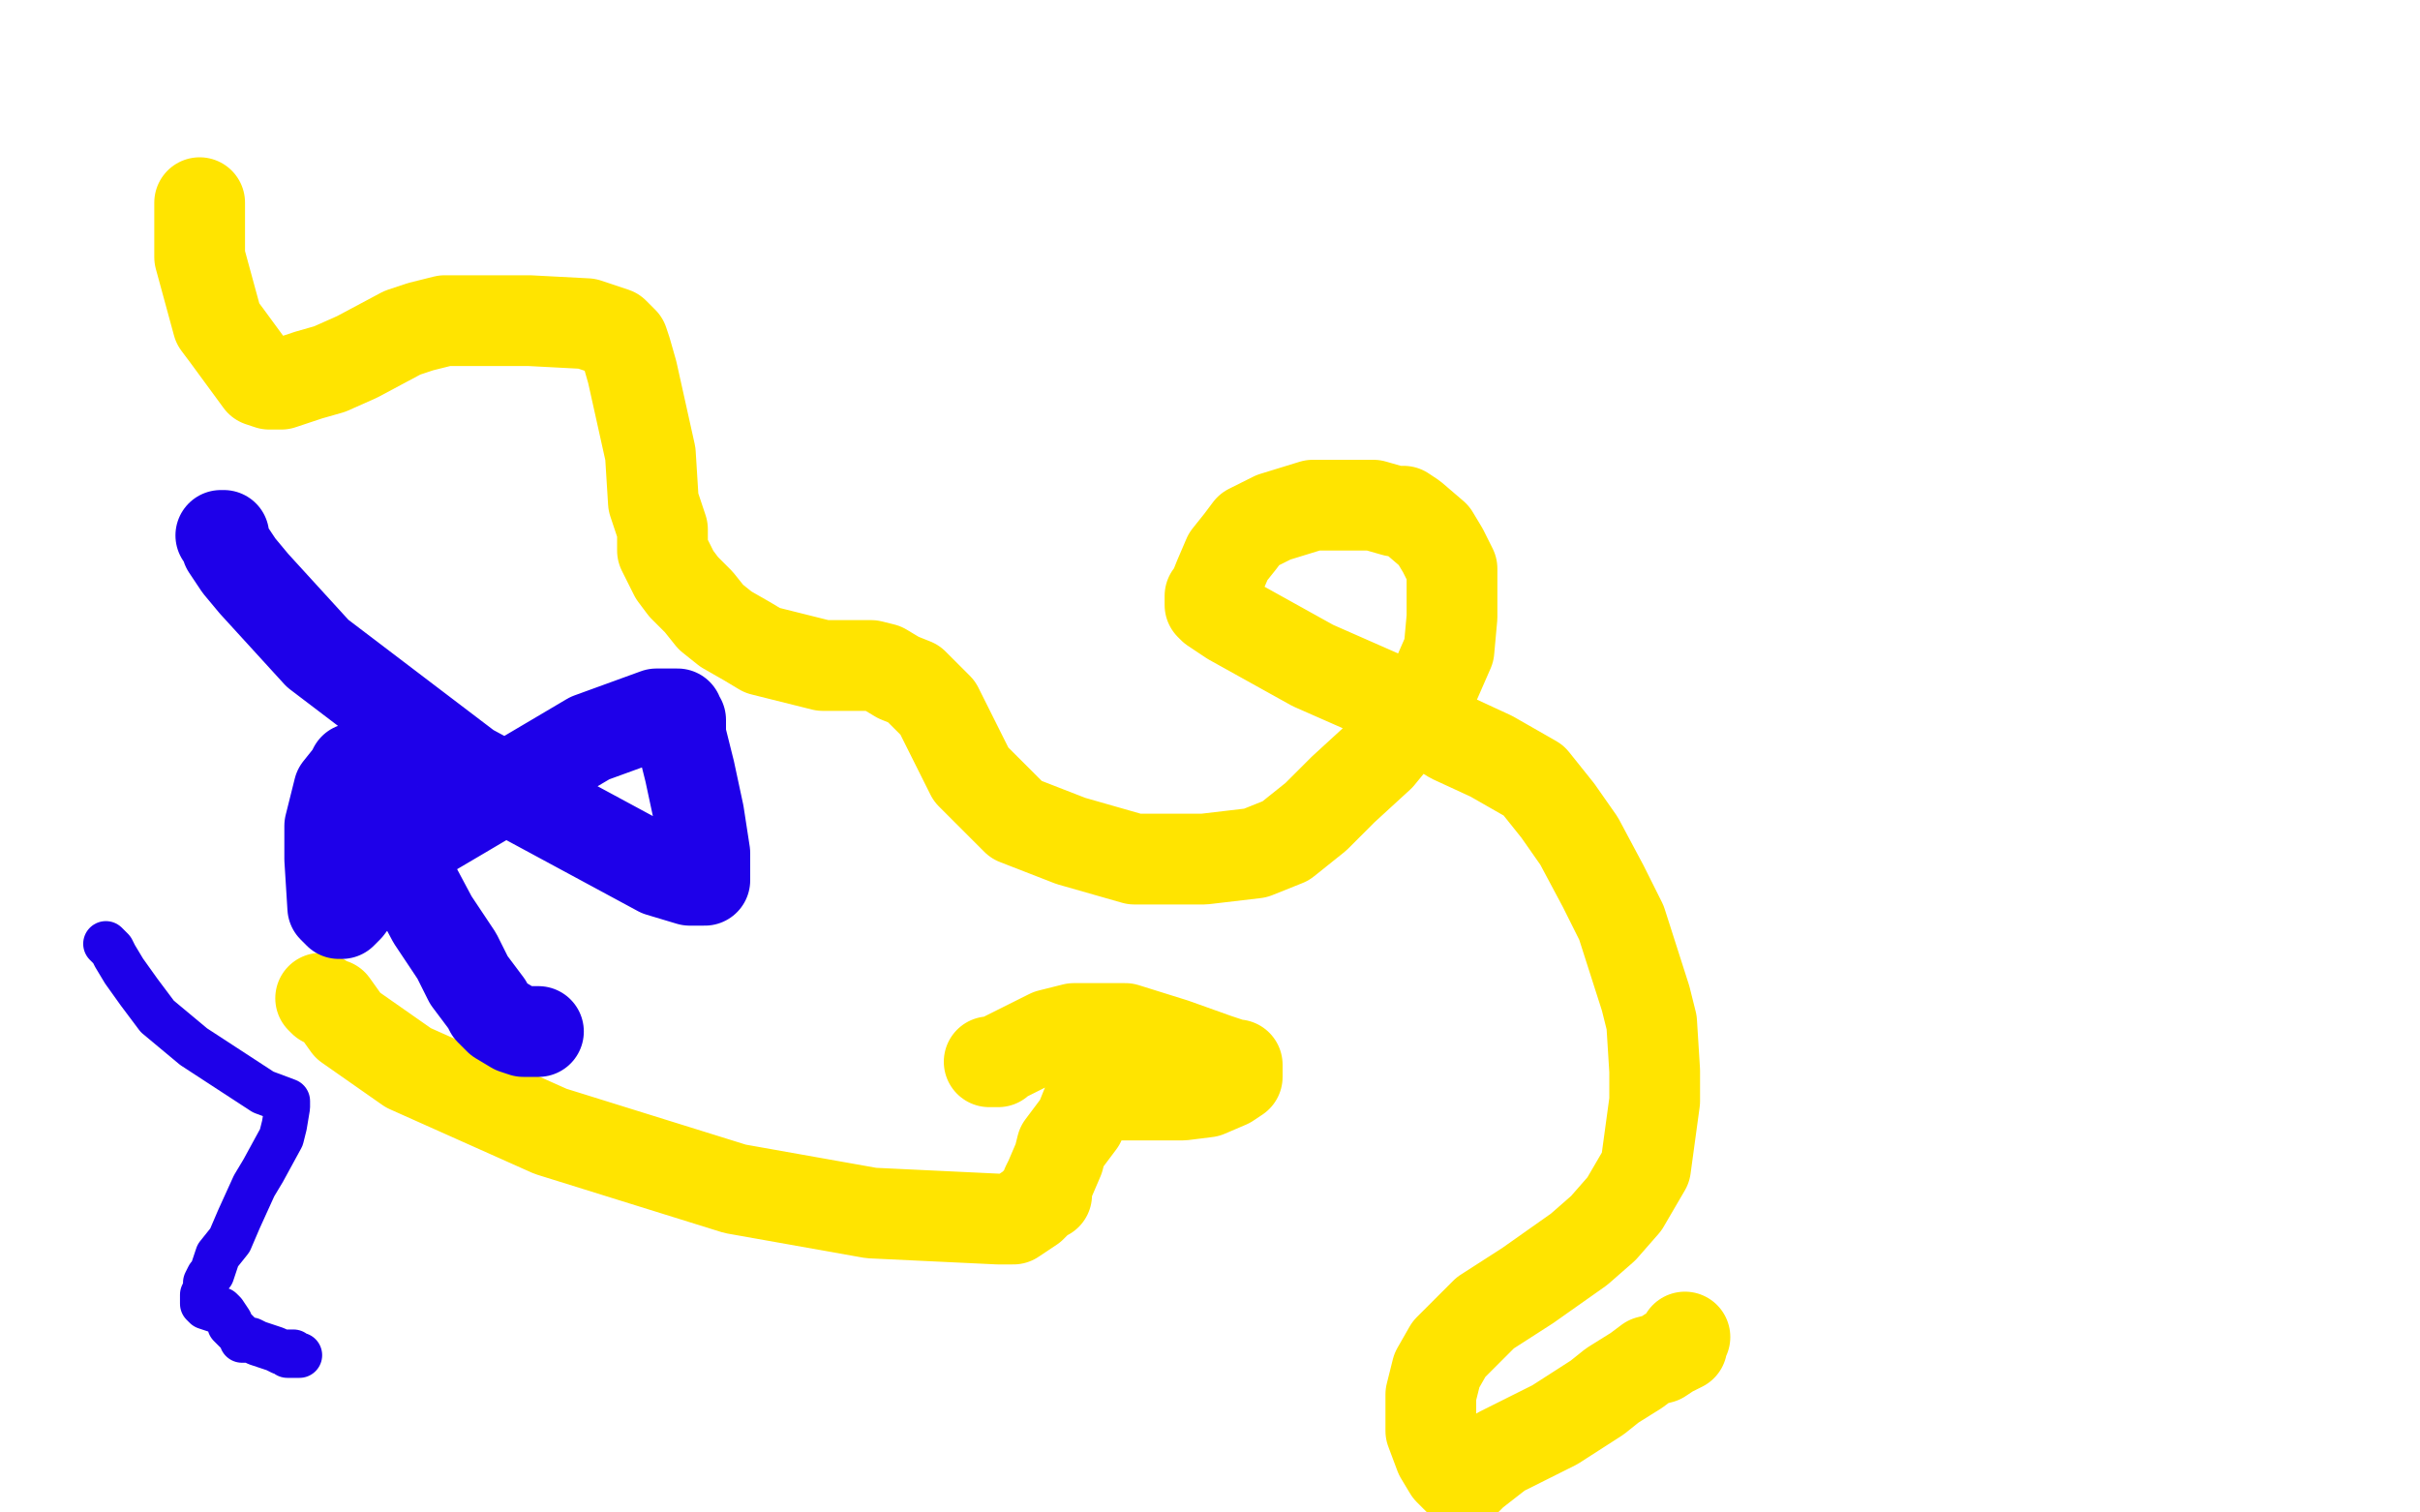 <?xml version="1.0" standalone="no"?>
<!DOCTYPE svg PUBLIC "-//W3C//DTD SVG 1.1//EN"
"http://www.w3.org/Graphics/SVG/1.1/DTD/svg11.dtd">

<svg width="800" height="500" version="1.1" xmlns="http://www.w3.org/2000/svg" xmlns:xlink="http://www.w3.org/1999/xlink" style="stroke-antialiasing: false"><desc>This SVG has been created on https://colorillo.com/</desc><rect x='0' y='0' width='800' height='500' style='fill: rgb(255,255,255); stroke-width:0' /><polyline points="66,67 66,68 66,68 66,71 66,71 66,79 66,79 66,85 66,85 72,107 72,107 75,111 75,111 86,126 89,127 91,127 93,127 102,124 109,122 118,118 133,110 139,108 143,107 147,106 157,106 162,106 175,106 194,107 203,110 204,111 206,113 207,116 209,123 215,150 216,166 219,175 219,182 220,184 221,186 223,190 226,194 231,199 235,204 240,208 247,212 252,215 260,217 272,220 288,220 292,221 297,224 302,226 306,230 310,234 321,256 328,263 331,266 336,271 354,278 375,284 398,284 415,282 425,278 435,270 444,261 456,250 465,239 472,231 479,215 480,204 480,199 480,191 480,188 477,182 474,177 467,171 464,169 461,169 454,167 448,167 440,167 434,167 421,171 413,175 410,179 406,184 403,191 401,196 400,197 400,199 400,200 401,201 407,205 434,220 459,231 480,244 493,250 507,258 515,268 522,278 530,293 536,305 544,330 546,338 547,354 547,364 544,386 537,398 530,406 522,413 505,425 491,434 484,441 479,446 475,453 473,461 473,473 476,481 479,486 482,489 483,490 484,490 487,487 496,480 502,477 514,471 528,462 533,458 541,453 545,450 549,449 552,447 556,445 556,444 557,442" style="fill: none; stroke: #ffe400; stroke-width: 30; stroke-linejoin: round; stroke-linecap: round; stroke-antialiasing: false; stroke-antialias: 0; opacity: 1.0"/>
<polyline points="106,330 107,331 107,331 109,332 109,332 110,332 110,332 115,339 115,339 135,353 135,353 182,374 182,374 243,393 243,393 288,401 330,403 335,403 341,399 344,396 346,395 346,394 346,392 347,390 350,383 351,379 357,371 359,366 361,362 366,362 376,362 385,362 391,362 399,361 406,358 409,356 409,353 409,352 408,352 402,350 388,345 372,340 355,340 347,342 339,346 333,349 331,350 330,351 329,351 328,351 327,351" style="fill: none; stroke: #ffe400; stroke-width: 30; stroke-linejoin: round; stroke-linecap: round; stroke-antialiasing: false; stroke-antialias: 0; opacity: 1.0"/>
<polyline points="73,177 74,177 74,177 74,178 74,178 75,181 75,181 79,187 79,187 84,193 84,193 105,216 105,216 155,254 155,254 218,288 228,291 232,291 233,291 233,290 233,286 233,282 231,269 228,255 225,243 225,238 224,237 224,236 222,236 219,236 217,236 195,244 173,257 151,270 134,280 126,287 122,294 118,296 115,300 113,302 112,302 110,300 109,284 109,273 112,261 116,256 117,254 118,254 119,254 121,258 127,272 135,289 143,304 151,316 155,324 161,332 162,334 165,337 170,340 173,341 175,341 177,341 178,341 177,341" style="fill: none; stroke: #1e00e9; stroke-width: 30; stroke-linejoin: round; stroke-linecap: round; stroke-antialiasing: false; stroke-antialias: 0; opacity: 1.0"/>
<polyline points="35,312 36,313 36,313 37,314 37,314 38,316 38,316 41,321 41,321 46,328 46,328 52,336 52,336 64,346 64,346 87,361 95,364 95,366 94,372 93,376 87,387 84,392 79,403 76,410 72,415 70,421 69,422 68,424 68,426 67,428 67,429 67,430 67,431 68,432 71,433 73,433 74,434 76,437 76,438 78,440 79,441 80,442 80,443 81,443 83,443 85,444 88,445 91,446 93,447 97,447 98,448 99,448 96,448 95,448" style="fill: none; stroke: #1e00e9; stroke-width: 15; stroke-linejoin: round; stroke-linecap: round; stroke-antialiasing: false; stroke-antialias: 0; opacity: 1.0"/>
</svg>
